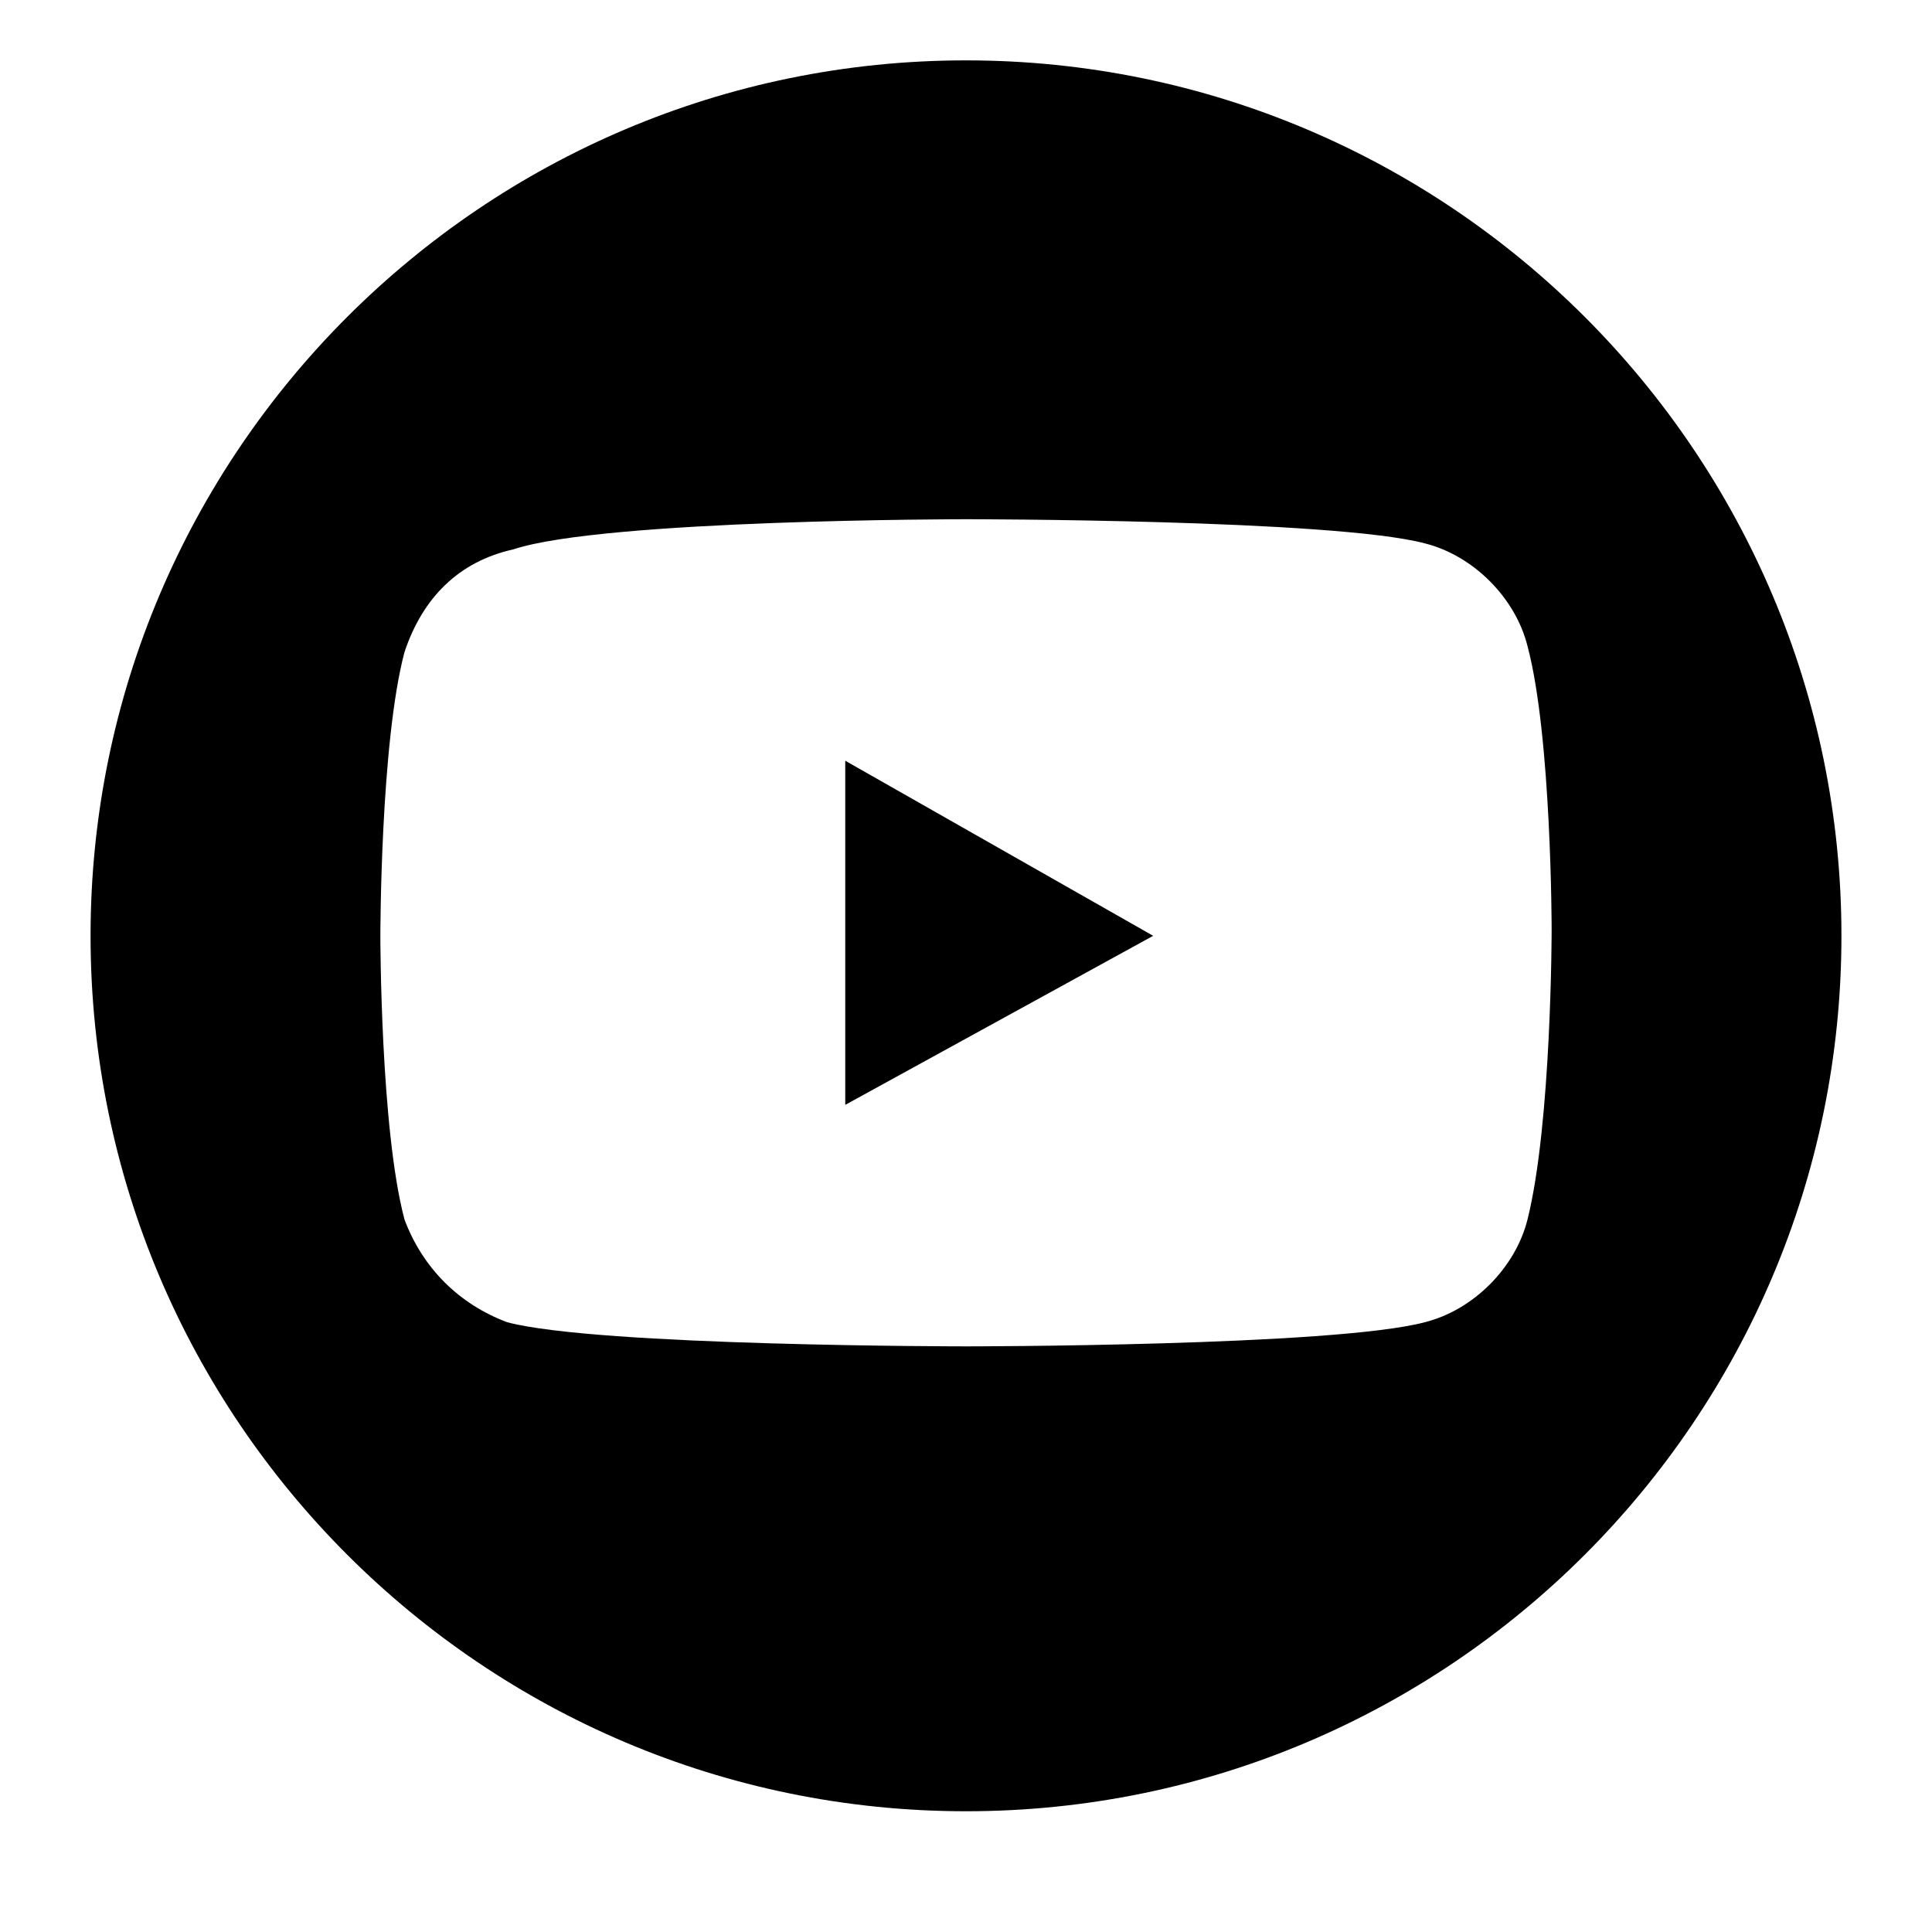 <?xml version="1.0" encoding="utf-8"?>
<!-- Generator: Adobe Illustrator 24.0.2, SVG Export Plug-In . SVG Version: 6.00 Build 0)  -->
<svg version="1.1" id="Ebene_1" xmlns="http://www.w3.org/2000/svg" xmlns:xlink="http://www.w3.org/1999/xlink" x="0px" y="0px"
	 viewBox="0 0 32 32" style="enable-background:new 0 0 32 32;" xml:space="preserve">
<g>
	<path d="M16,1C8,1,1.5,7.5,1.5,15.5C1.5,23.5,8,30,16,30s14.5-6.5,14.5-14.5C30.5,7.5,24,1,16,1z M25.3,20.2
		c-0.2,0.8-0.9,1.5-1.7,1.7c-1.5,0.4-7.6,0.4-7.6,0.4s-6.1,0-7.6-0.4C7.6,21.6,7,21,6.7,20.2c-0.4-1.5-0.4-4.7-0.4-4.7
		s0-3.2,0.4-4.7C7,9.9,7.6,9.3,8.5,9.1C10,8.6,16,8.6,16,8.6s6.1,0,7.6,0.4c0.8,0.2,1.5,0.9,1.7,1.7c0.4,1.5,0.4,4.7,0.4,4.7
		S25.7,18.6,25.3,20.2z"/>
	<polygon points="14,18.3 19.1,15.5 14,12.6 	"/>
</g>
</svg>
